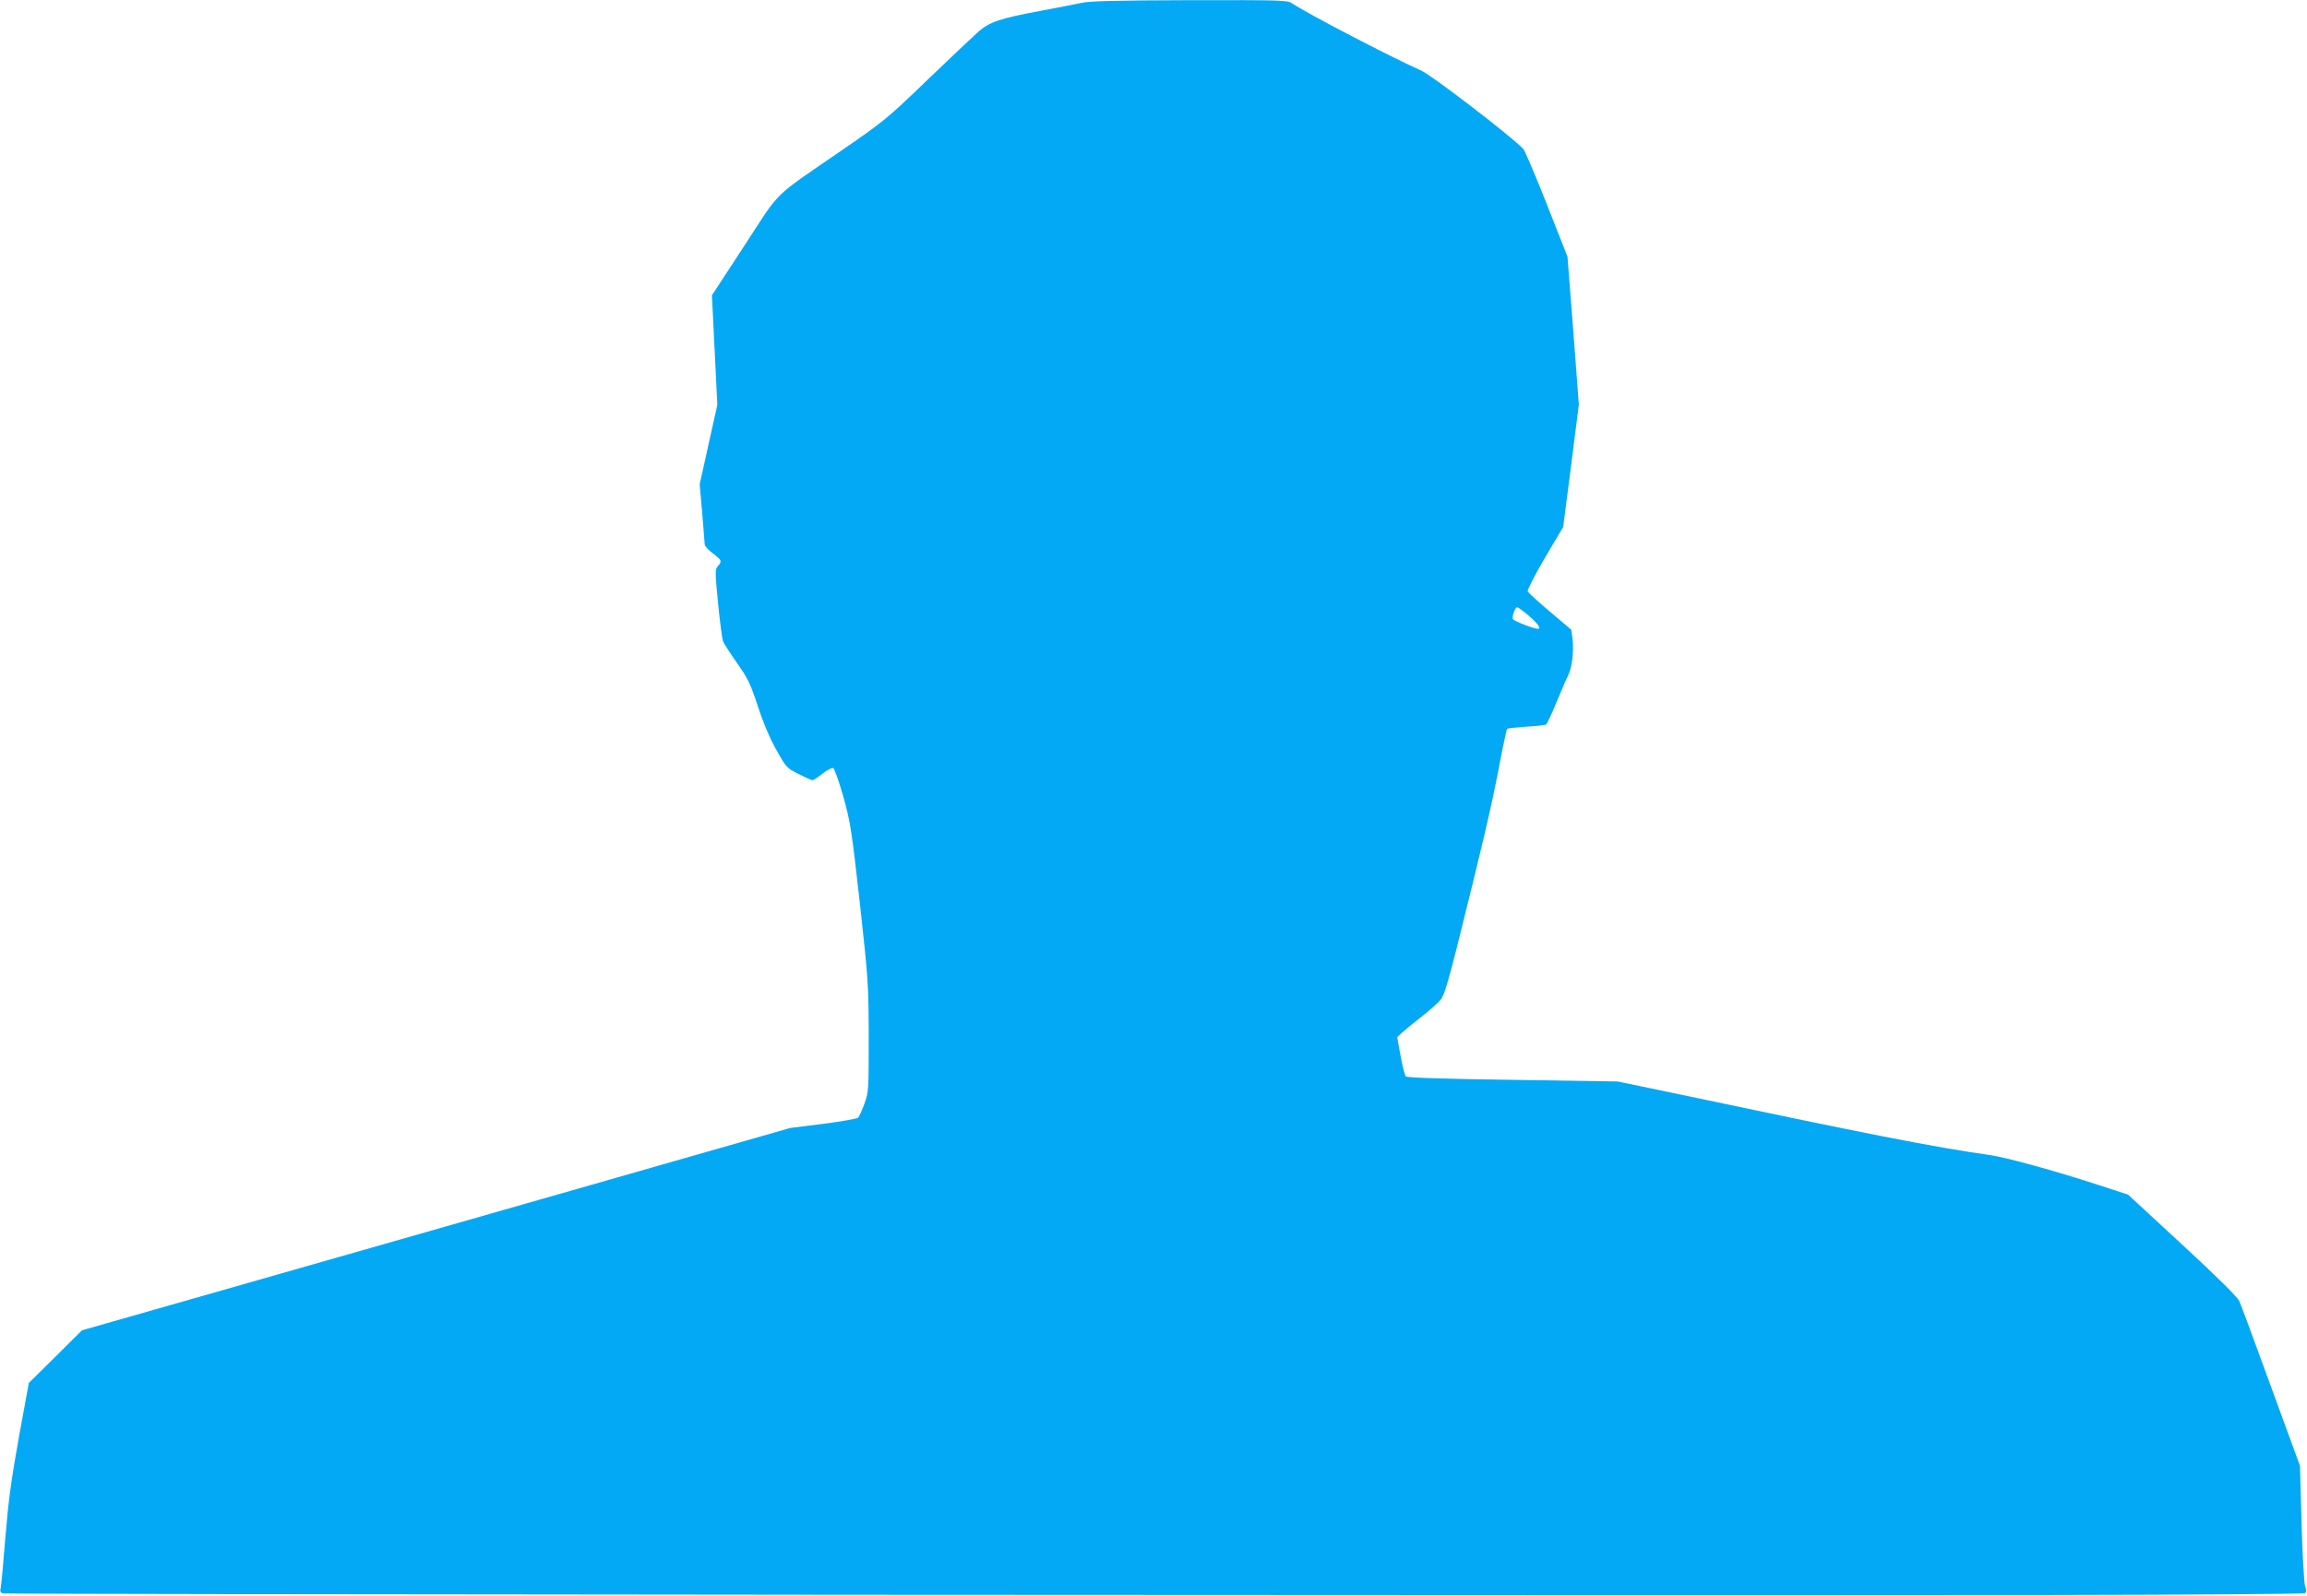<?xml version="1.0" standalone="no"?>
<!DOCTYPE svg PUBLIC "-//W3C//DTD SVG 20010904//EN"
 "http://www.w3.org/TR/2001/REC-SVG-20010904/DTD/svg10.dtd">
<svg version="1.0" xmlns="http://www.w3.org/2000/svg"
 width="1280pt" height="886pt" viewBox="0 0 1280 886"
 preserveAspectRatio="xMidYMid meet">
<g transform="translate(0,886) scale(0.1,-0.1)"
fill="#03a9f4" stroke="none">
<path d="M6000 8844 c-30 -7 -130 -26 -221 -43 -230 -43 -288 -62 -352 -118
-28 -25 -155 -145 -282 -267 -220 -212 -240 -229 -470 -387 -399 -275 -338
-215 -544 -531 l-181 -277 15 -304 15 -304 -49 -220 -49 -221 14 -158 c7 -88
13 -166 14 -175 0 -9 20 -32 45 -50 50 -38 52 -44 28 -71 -16 -18 -16 -30 1
-206 10 -103 23 -197 27 -210 5 -13 40 -67 77 -120 61 -86 75 -114 117 -242
30 -92 68 -181 103 -243 54 -96 56 -99 123 -133 38 -19 72 -34 77 -34 5 0 30
16 55 36 26 20 52 34 60 31 7 -3 32 -74 56 -158 40 -144 46 -184 92 -594 47
-428 48 -448 49 -742 0 -295 -1 -304 -24 -369 -13 -36 -29 -71 -35 -77 -6 -6
-93 -21 -193 -34 l-183 -23 -1965 -562 -1965 -561 -147 -146 -148 -146 -55
-300 c-43 -240 -58 -351 -75 -555 -11 -140 -23 -267 -26 -282 -5 -20 -2 -27
13 -31 18 -6 8810 -12 11358 -9 770 1 1406 6 1413 10 10 7 10 15 2 37 -6 16
-15 167 -20 349 l-9 321 -161 440 c-88 242 -167 456 -176 475 -11 23 -123 134
-317 313 l-300 277 -156 51 c-255 83 -524 157 -613 169 -309 44 -653 111
-1803 354 l-260 54 -582 9 c-376 5 -586 12 -593 19 -5 5 -19 57 -29 114 l-19
104 27 25 c15 14 64 54 109 89 45 35 93 78 107 96 18 23 41 100 89 291 143
573 189 770 230 982 23 123 45 225 48 228 3 3 51 8 106 12 55 3 105 9 110 12
5 3 31 58 57 121 26 63 55 131 65 150 22 44 33 135 25 203 l-7 52 -118 100
c-65 55 -121 106 -124 113 -3 7 40 91 95 185 l102 172 44 340 43 340 -31 410
-32 410 -114 290 c-63 159 -122 298 -131 308 -58 64 -506 408 -566 435 -171
76 -641 321 -718 374 -25 17 -57 18 -570 17 -406 -1 -557 -5 -598 -15z m2481
-3400 c50 -43 72 -74 52 -74 -23 0 -135 44 -139 54 -6 16 13 66 24 66 4 0 33
-21 63 -46z"/>
</g>
</svg>
